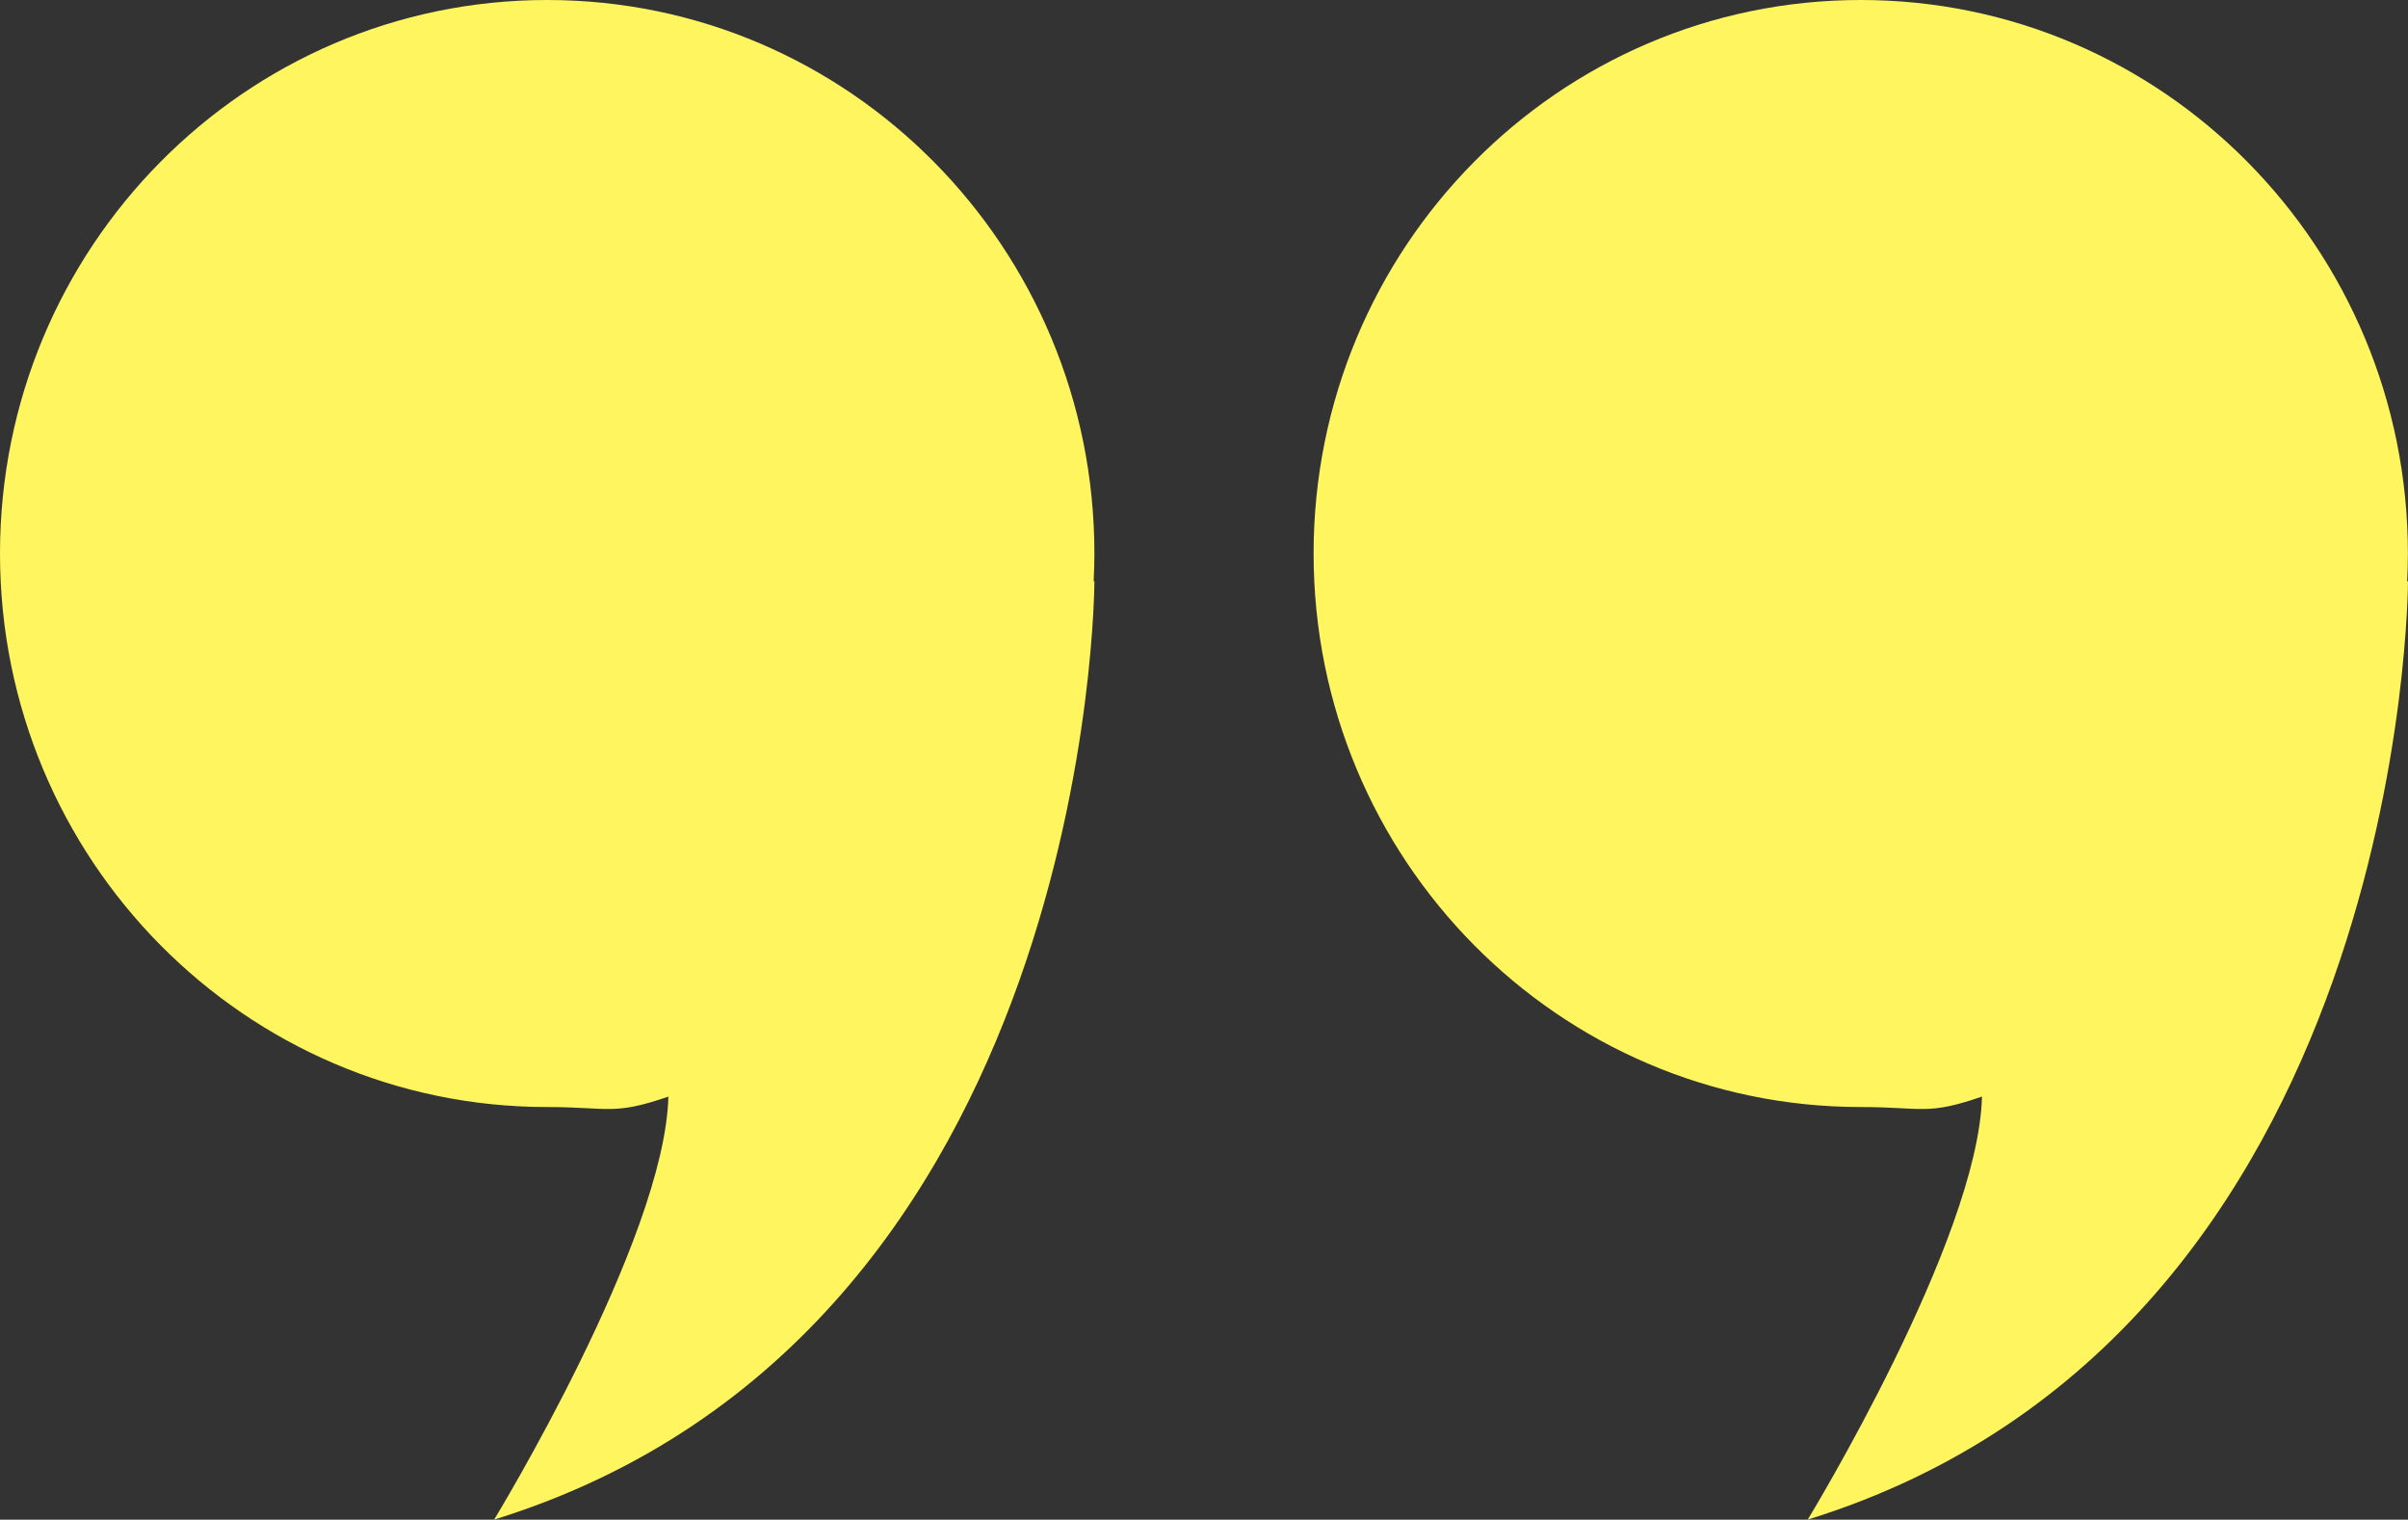 <svg width="103" height="65" viewBox="0 0 103 65" fill="none" xmlns="http://www.w3.org/2000/svg">
<rect x="0" y="0" width="103" height="65" fill="#333333" stroke="none"/>
<g clip-path="url(#clip0_2959_7852)">
<path d="M102.996 24.859C102.996 24.859 102.983 24.859 102.964 24.866C102.983 24.471 102.996 24.076 102.996 23.678C102.996 10.598 92.519 0 79.592 0C66.665 0 56.188 10.598 56.188 23.675C56.188 36.751 66.668 47.35 79.592 47.35C82.235 47.35 82.406 47.722 84.777 46.904C84.627 53.028 77.323 64.997 77.323 64.997C102.999 57.033 102.999 24.856 102.999 24.856L102.996 24.859Z" fill="#FFF55F"/>
<path d="M46.812 24.859C46.812 24.859 46.799 24.859 46.78 24.866C46.799 24.471 46.812 24.076 46.812 23.678C46.812 10.598 36.331 0 23.404 0C10.477 0 0 10.598 0 23.675C0 36.751 10.477 47.35 23.404 47.35C26.047 47.35 26.219 47.722 28.589 46.904C28.44 53.028 21.136 64.997 21.136 64.997C46.812 57.033 46.812 24.856 46.812 24.856V24.859Z" fill="#FFF55F"/>
</g>
<defs>
<clipPath id="clip0_2959_7852">
<rect width="103" height="65" fill="white"/>
</clipPath>
</defs>
</svg>
